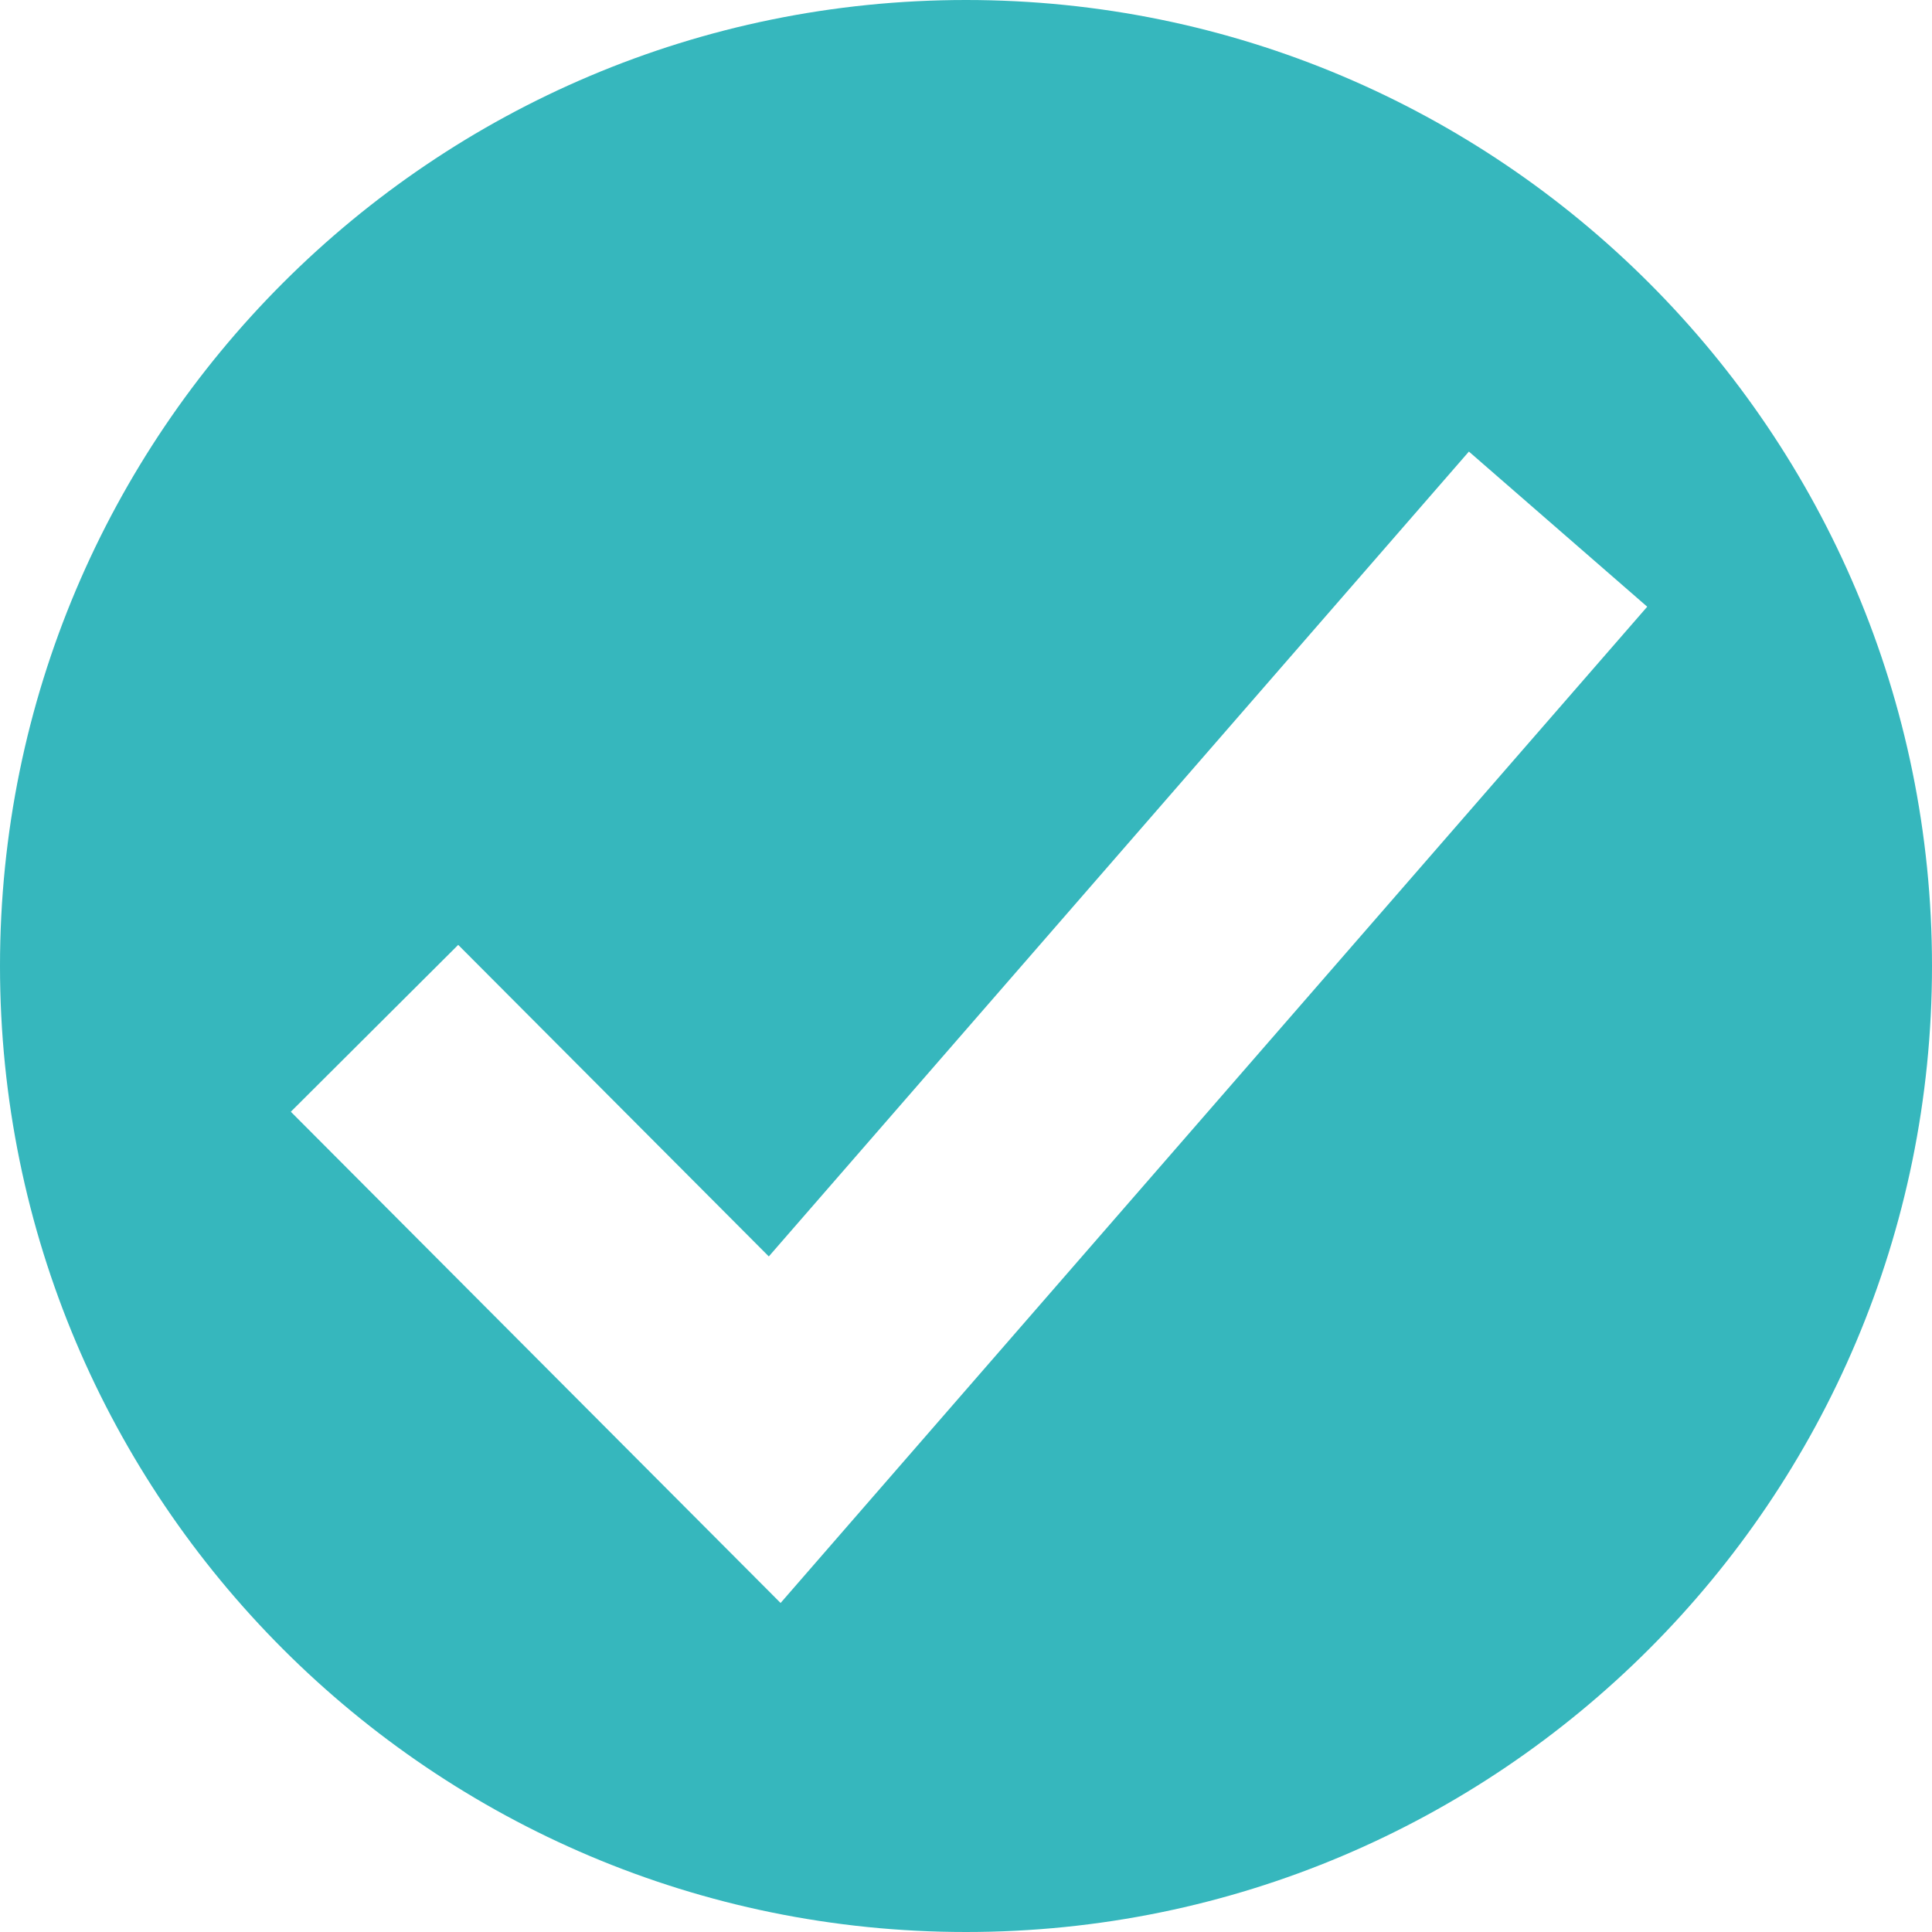<?xml version="1.0" encoding="UTF-8"?> <svg xmlns="http://www.w3.org/2000/svg" width="30" height="30" viewBox="0 0 30 30" fill="none"> <path fill-rule="evenodd" clip-rule="evenodd" d="M15 30C23.284 30 30 23.284 30 15C30 6.716 23.284 0 15 0C6.716 0 0 6.716 0 15C0 23.284 6.716 30 15 30ZM25.578 9.421L13.414 23.404L12.121 24.891L10.73 23.496L4.516 17.263L7.115 14.672L11.938 19.51L22.809 7.012L25.578 9.421Z" fill="#36B7BD"></path> </svg> 